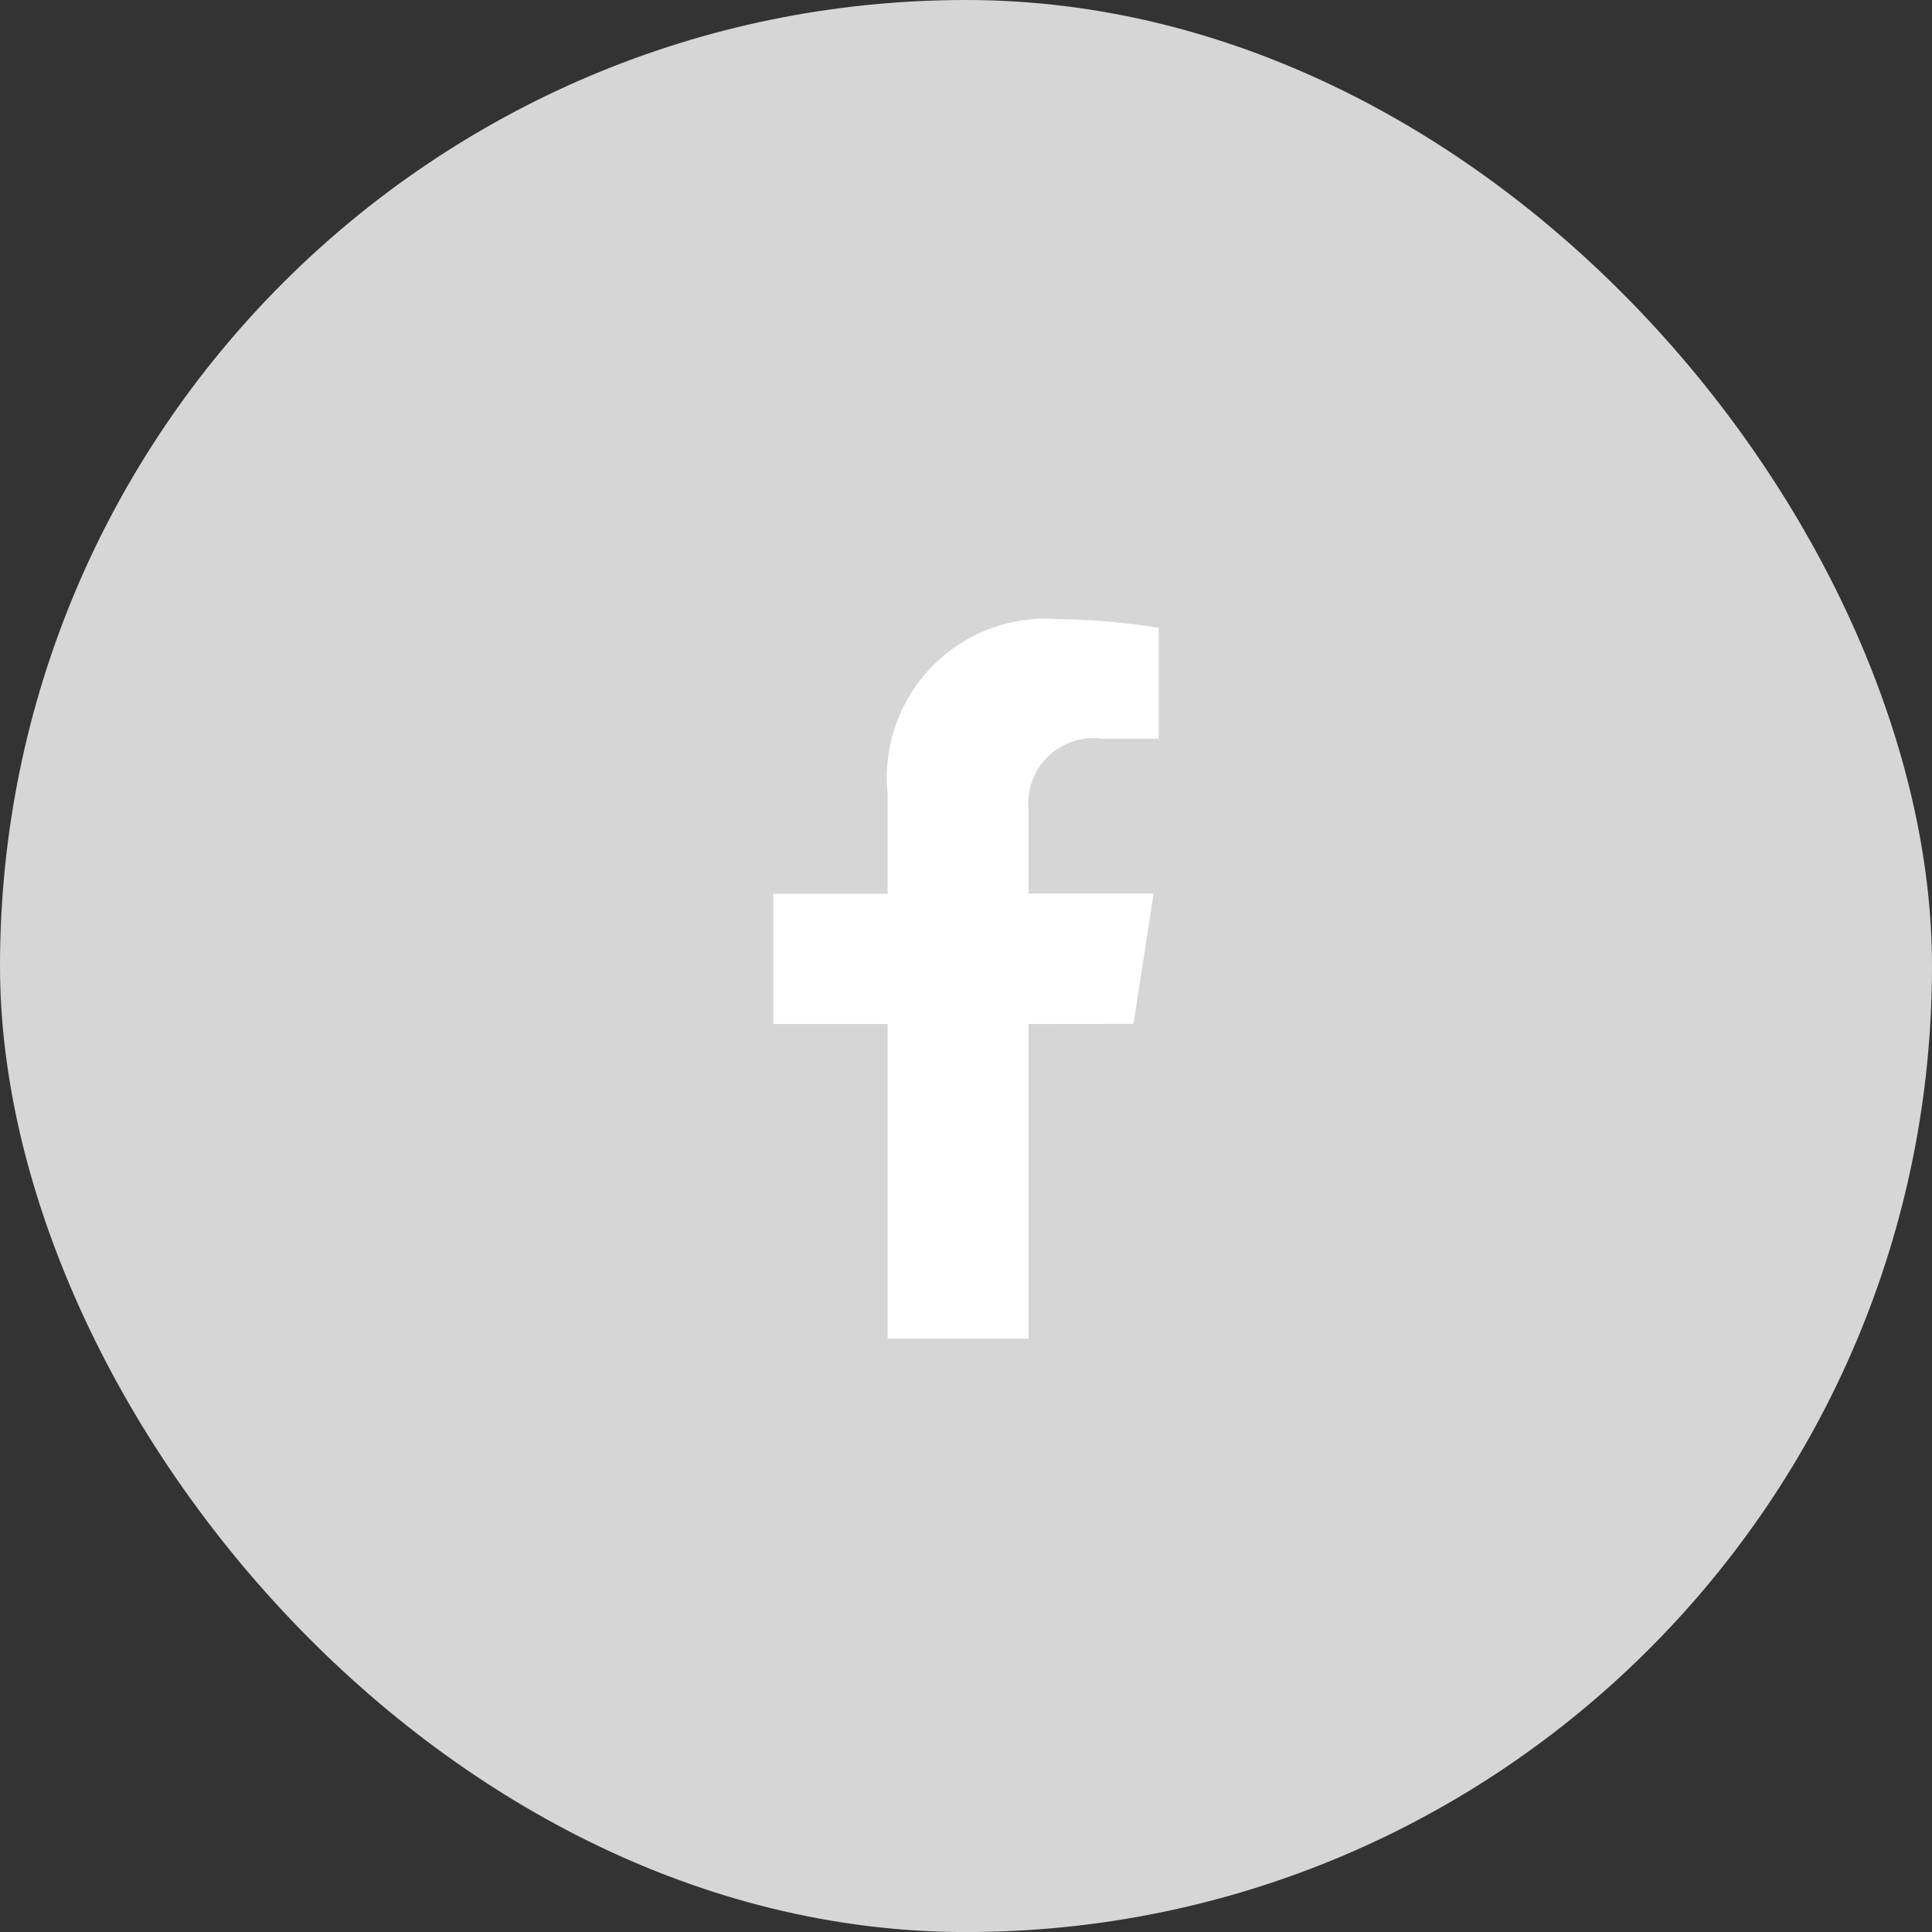 <svg xmlns="http://www.w3.org/2000/svg" width="35" height="35.001" viewBox="0 0 35 35.001">
  <rect x="0" y="0" width="35" height="35.001" fill="#333333" stroke="none"/>
  <g id="icon3" transform="translate(-932.726 -7664.941)">
    <rect id="Rectangle_2028" data-name="Rectangle 2028" width="35" height="35.001" rx="17.5" transform="translate(932.726 7664.941)" fill="#d6d6d6"/>
    <path id="Icon_awesome-facebook-f" data-name="Icon awesome-facebook-f" d="M8.135,7.334,8.5,4.974H6.233V3.443a1.18,1.18,0,0,1,1.33-1.275H8.592V.159A12.551,12.551,0,0,0,6.765,0,2.881,2.881,0,0,0,3.682,3.176v1.8H1.609v2.36H3.682v5.7H6.233v-5.7Z" transform="translate(945.125 7676.156)" fill="#fff"/>
  </g>
</svg>
